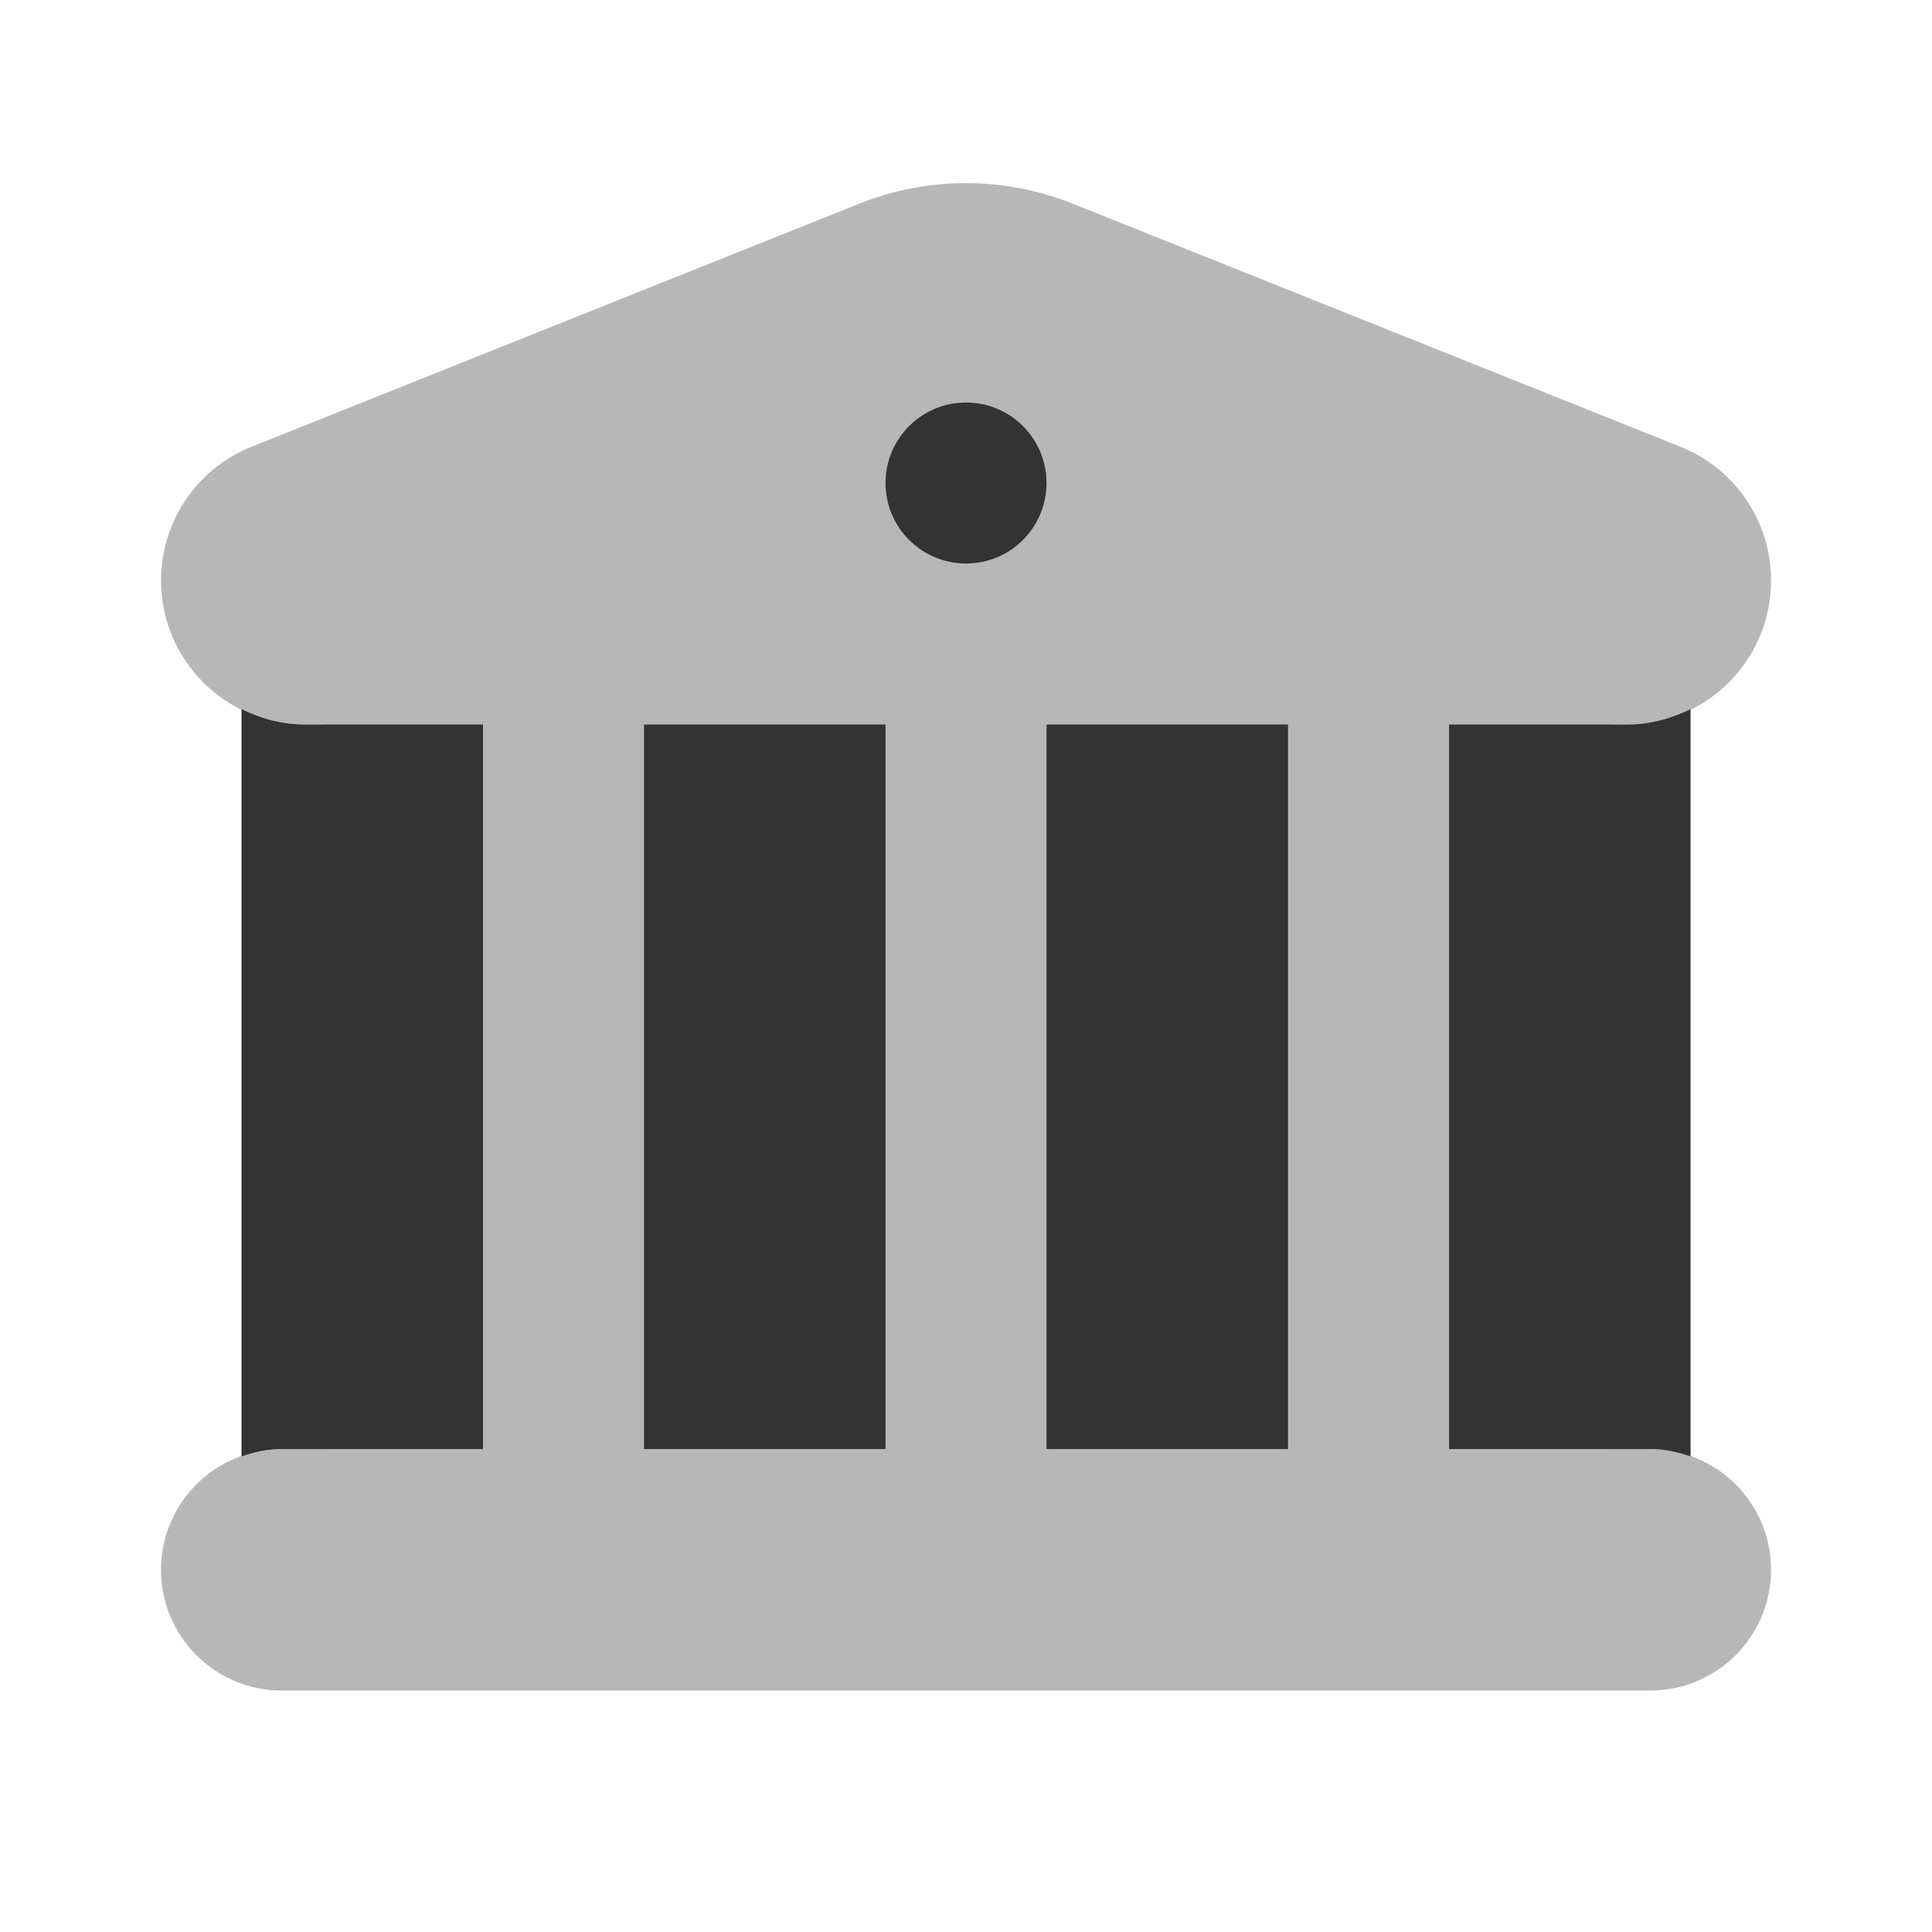 <svg xmlns="http://www.w3.org/2000/svg" xmlns:xlink="http://www.w3.org/1999/xlink" viewBox="0,0,256,256" width="24px" height="24px" fill-rule="nonzero"><g fill="#333333" fill-rule="nonzero" stroke="none" stroke-width="1" stroke-linecap="butt" stroke-linejoin="miter" stroke-miterlimit="10" stroke-dasharray="" stroke-dashoffset="0" font-family="none" font-weight="none" font-size="none" text-anchor="none" style="mix-blend-mode: normal"><g transform="scale(10.667,10.667)"><path d="M20.5,18c-0.017,0 -0.197,0 -0.5,0v-9h0.211c0.988,0 1.789,-0.801 1.789,-1.789c0,-0.732 -0.445,-1.389 -1.125,-1.661l-7.55,-3.02c-0.851,-0.34 -1.801,-0.34 -2.652,0l-7.55,3.02c-0.678,0.272 -1.123,0.93 -1.123,1.661c0,0.988 0.801,1.789 1.789,1.789h0.211v9c-0.303,0 -0.483,0 -0.5,0c-0.828,0 -1.5,0.672 -1.5,1.5c0,0.828 0.672,1.5 1.5,1.5c0.176,0 16.824,0 17,0c0.828,0 1.5,-0.672 1.5,-1.5c0,-0.828 -0.672,-1.5 -1.5,-1.5z" opacity="0.35"></path><path d="M20.5,18c0.176,0 0.343,0.036 0.5,0.092v-9.283c-0.239,0.118 -0.504,0.191 -0.789,0.191h-2.211v9c1.471,0 2.458,0 2.5,0z"></path><path d="M16,18v-9h-3v9c1.042,0 2.062,0 3,0z"></path><path d="M3.5,18c0.042,0 1.029,0 2.5,0v-9h-2.211c-0.285,0 -0.55,-0.073 -0.789,-0.191v9.283c0.157,-0.056 0.324,-0.092 0.5,-0.092z"></path><path d="M11,18v-9h-3v9c0.938,0 1.958,0 3,0z"></path><circle cx="12" cy="6" r="1"></circle></g></g></svg>